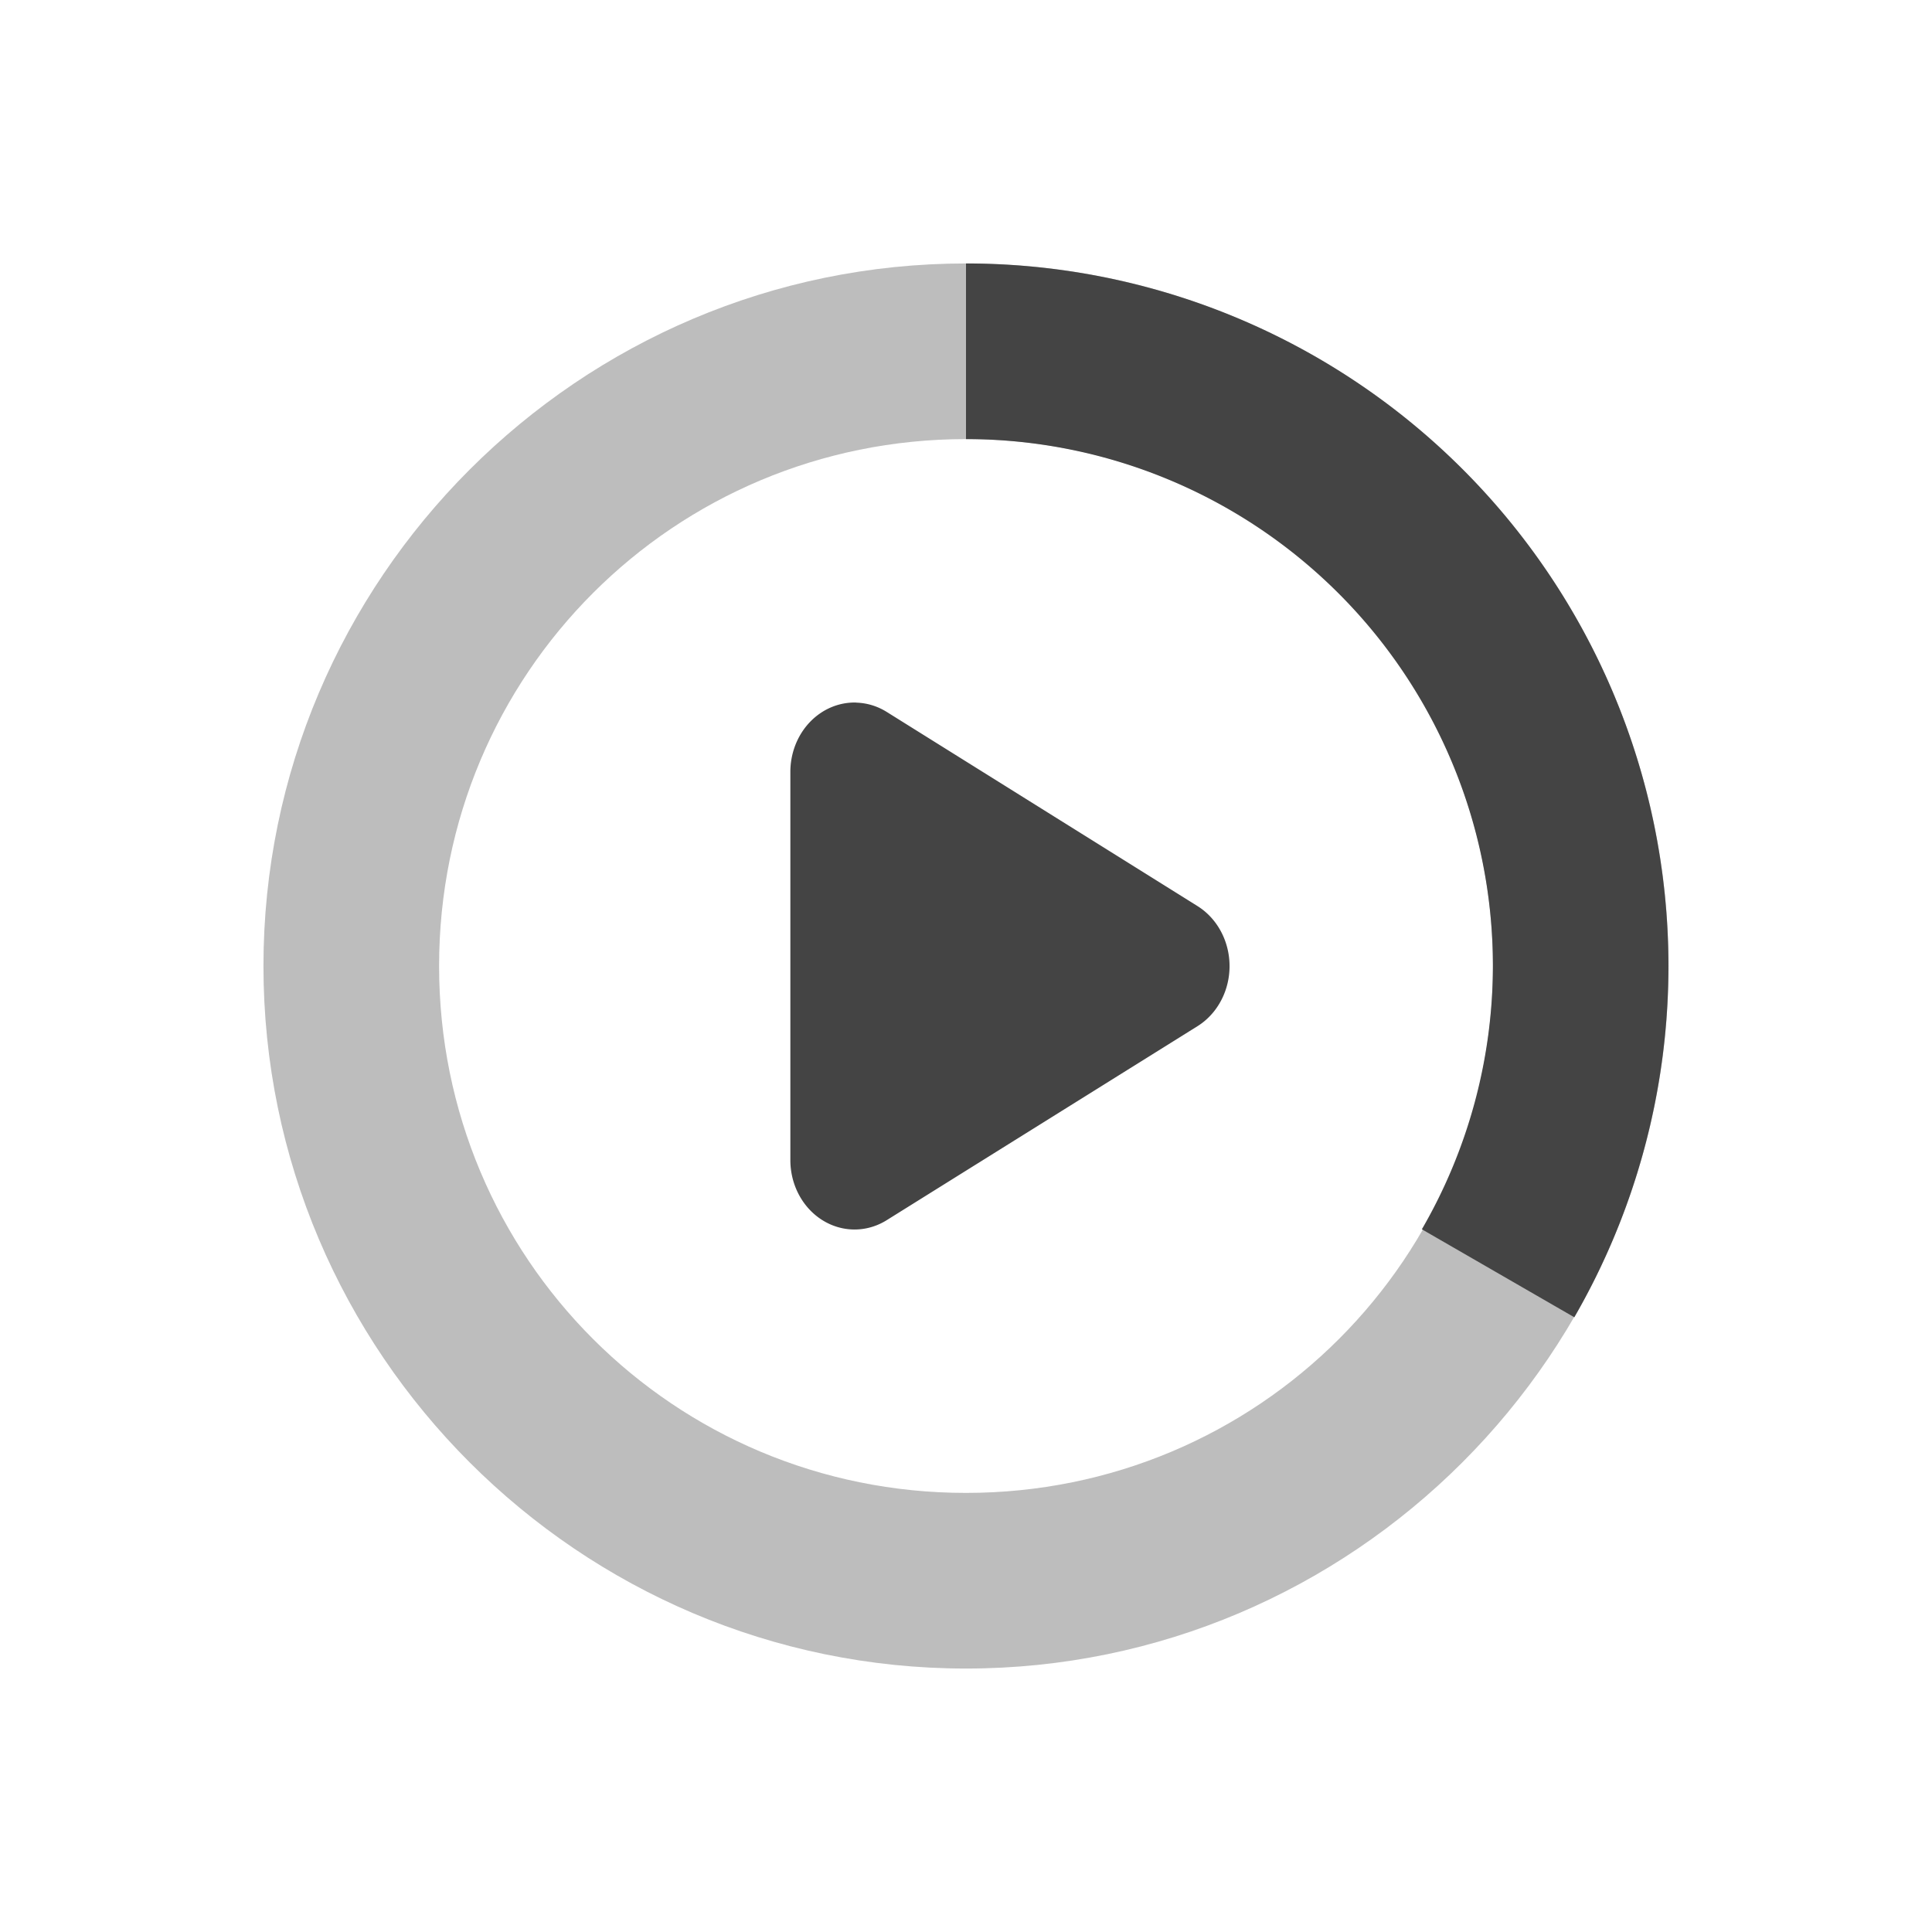 <svg xmlns="http://www.w3.org/2000/svg" width="100%" height="100%" viewBox="-3 -3 22 22">
 <defs>
  <style id="current-color-scheme" type="text/css">
   .ColorScheme-Text { color:#444444; } .ColorScheme-Highlight { color:#4285f4; } .ColorScheme-NeutralText { color:#ff9800; } .ColorScheme-PositiveText { color:#4caf50; } .ColorScheme-NegativeText { color:#f44336; }
  </style>
 </defs>
 <g fill="#444444">
  <path d="m6.748 5a.731.79 0 0 0 -.748.793v4.416a.731.79 0 0 0 1.096.686l3.539-2.209a.731.79 0 0 0 0-1.369l-3.539-2.211a.731.79 0 0 0 -.348-.105z"/>
  <path opacity=".35" d="m8 0c-4.406 0-8 3.594-8 8 0 4.406 3.594 8 8 8 4.406 0 8-3.594 8-8 0-4.406-3.594-8-8-8zm0 2c3.326 0 6 2.674 6 6 0 3.326-2.674 6-6 6-3.326 0-6-2.674-6-6 0-3.326 2.674-6 6-6z"/>
  <path d="m8 0v2a6 6 0 0 1 6 6 6 6 0 0 1 -.809 2.998l1.736 1.002a8 8 0 0 0 0-8 8 8 0 0 0 -6.928-4z"/>
 </g>
</svg>
